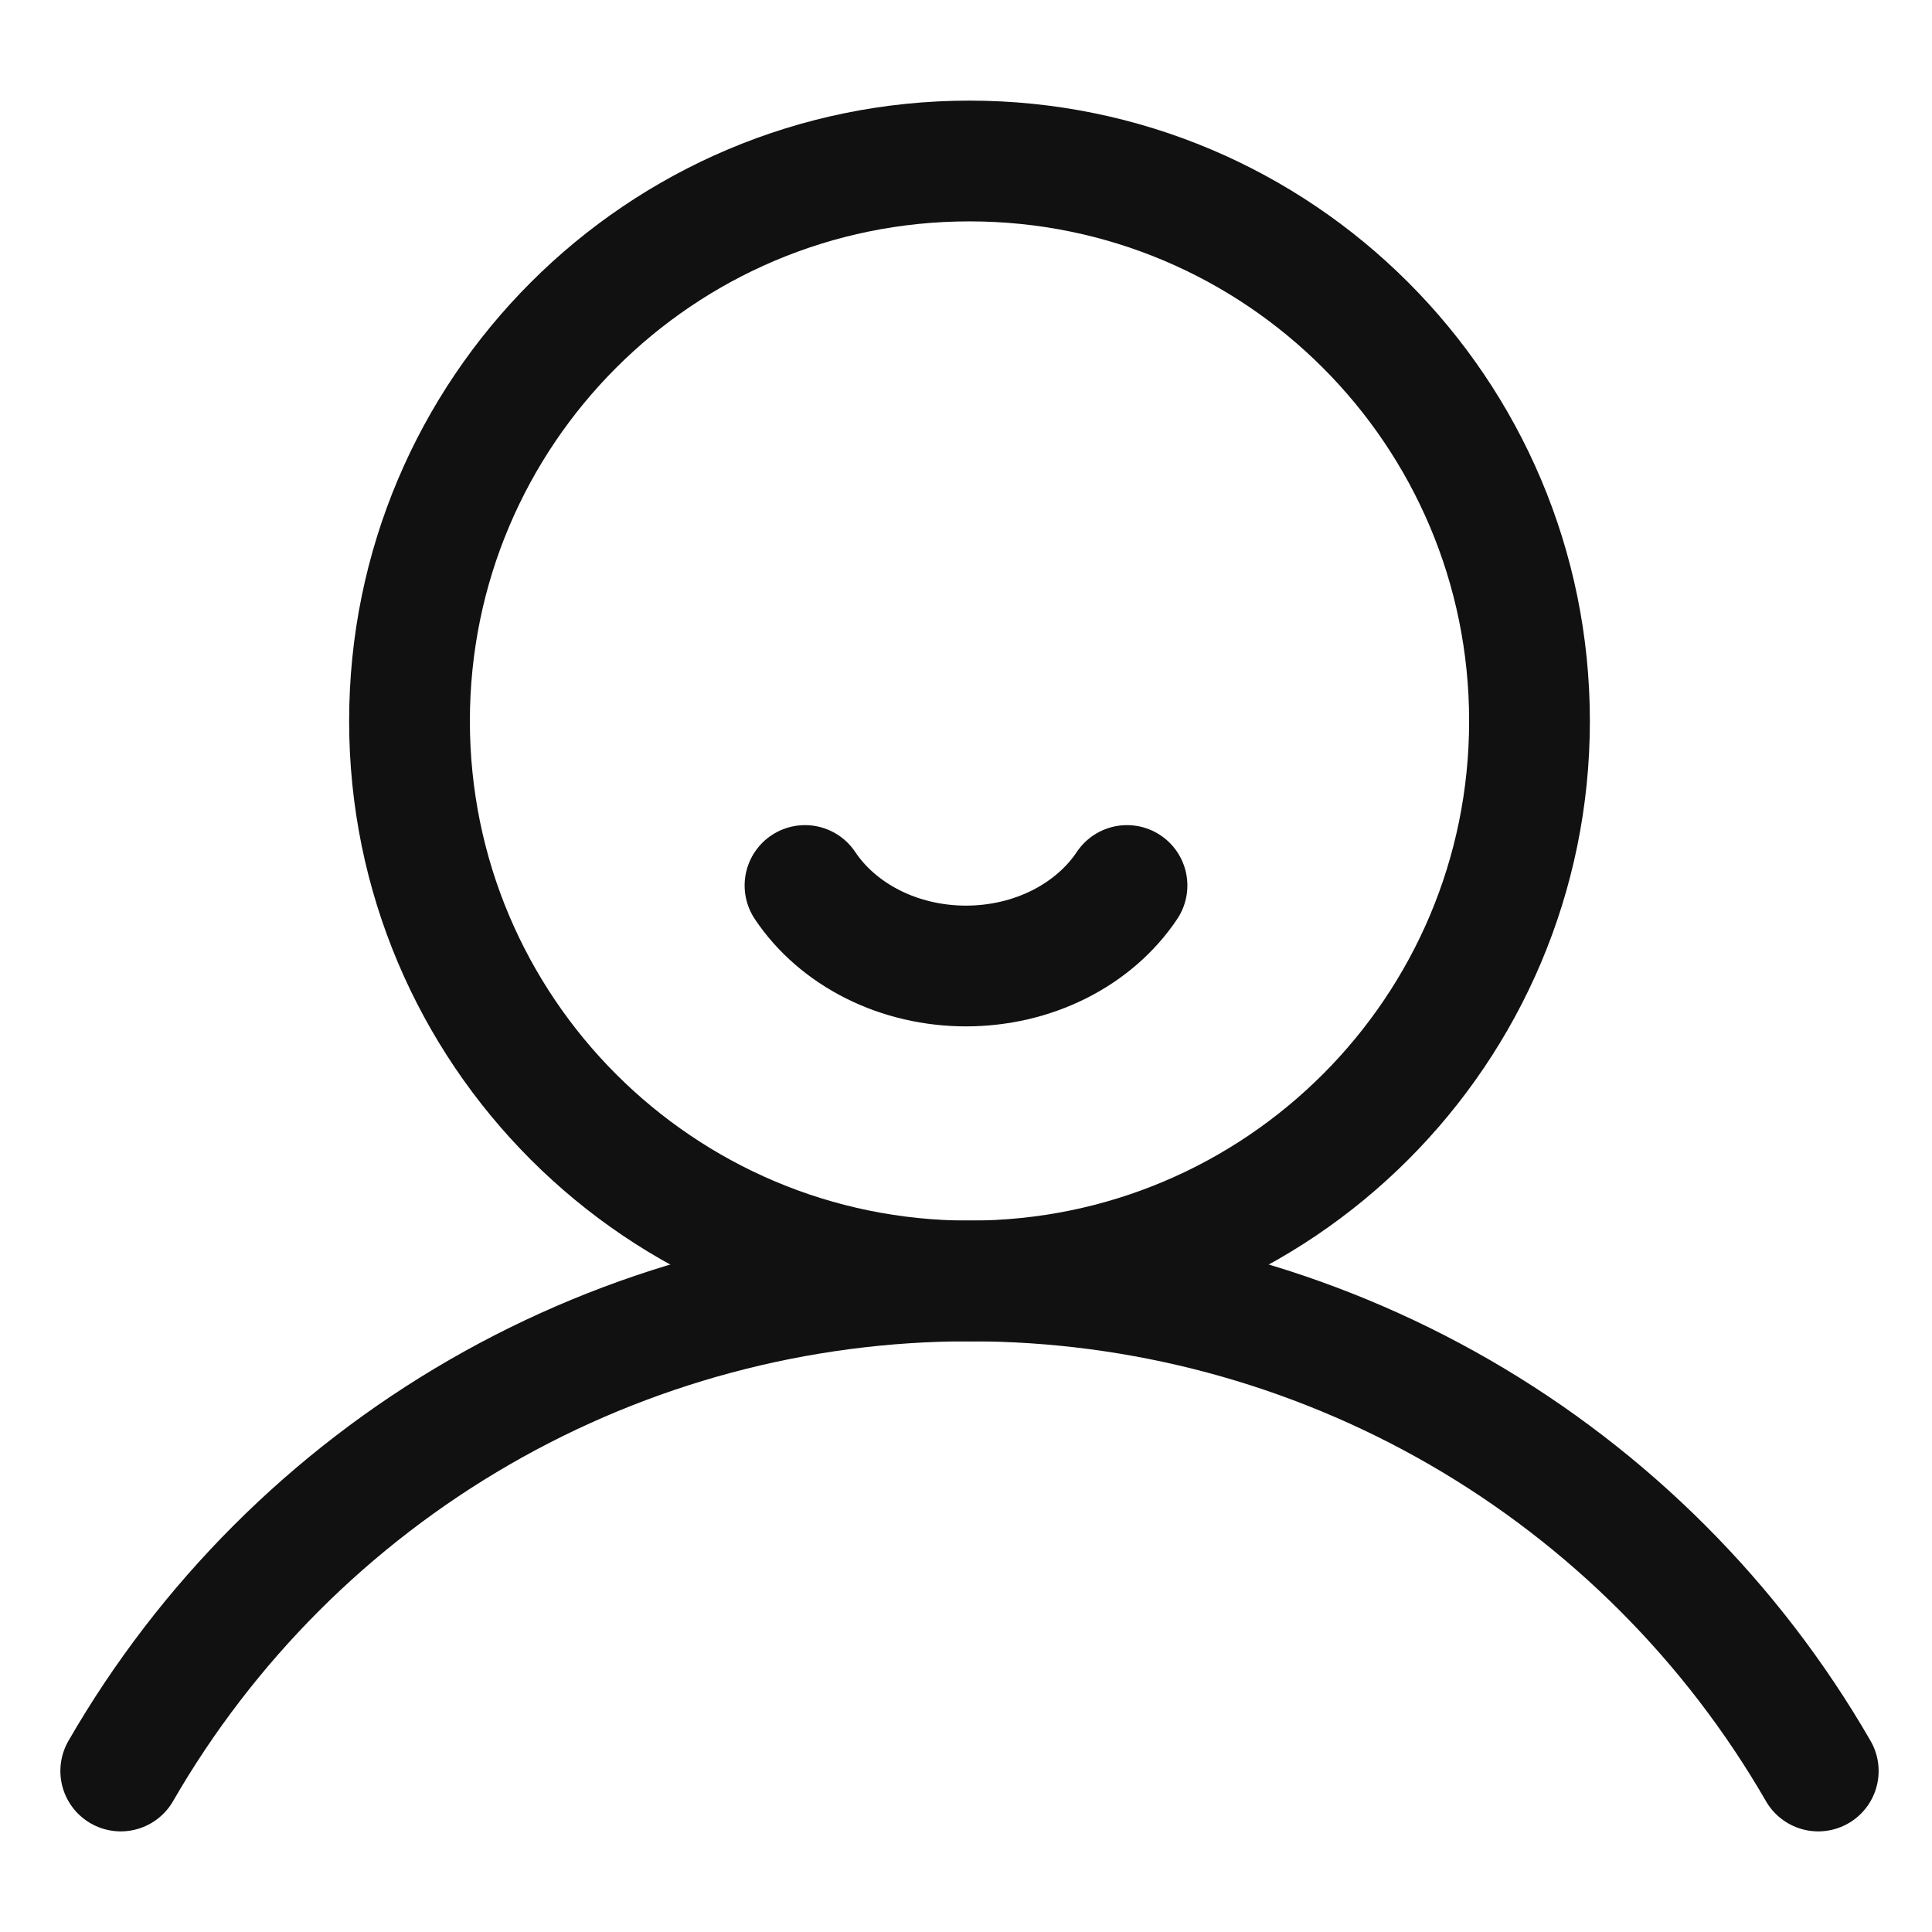 <svg width="24" height="24" viewBox="0 0 24 24" fill="none" xmlns="http://www.w3.org/2000/svg">
<path d="M12.043 15.913C15.886 15.913 19 12.799 19 8.957C19 5.115 15.886 2 12.043 2C8.201 2 5.087 5.115 5.087 8.957C5.087 12.799 8.201 15.913 12.043 15.913Z" stroke="#111111" stroke-width="1.5" stroke-miterlimit="10"/>
<path d="M14 11C13.797 11.304 13.506 11.556 13.155 11.732C12.804 11.908 12.405 12 12 12C11.595 12 11.196 11.908 10.845 11.732C10.494 11.556 10.203 11.304 10 11" stroke="#111111" stroke-width="1.5" stroke-linecap="round" stroke-linejoin="round"/>
<path d="M1.5 22C2.568 20.149 4.105 18.612 5.956 17.543C7.807 16.475 9.906 15.912 12.044 15.912C14.181 15.912 16.28 16.475 18.131 17.543C19.982 18.612 21.519 20.149 22.587 22" stroke="#111111" stroke-width="1.5" stroke-linecap="round" stroke-linejoin="round"/>
</svg>

